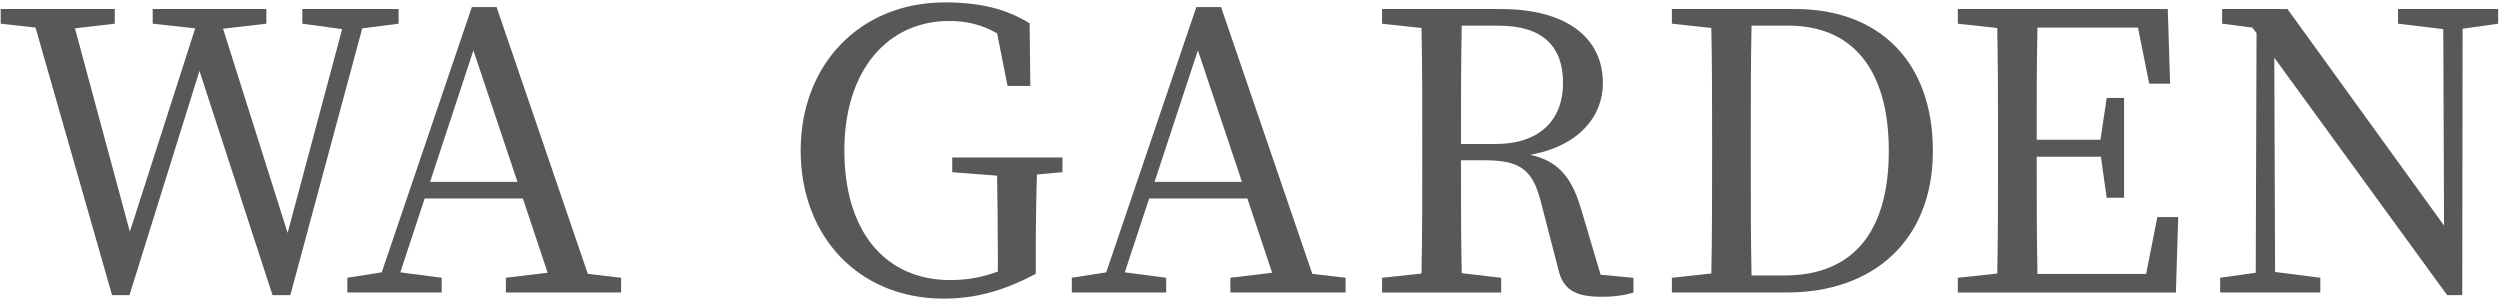 <?xml version="1.0" encoding="UTF-8"?> <svg xmlns="http://www.w3.org/2000/svg" width="980" height="118" viewBox="0 0 980 118" fill="none"><path d="M156.25 9.29V3.53H118.51V9.29L134.12 11.42L112.75 91.3L87.43 11.26L104.41 9.29V3.53H59.85V9.29L76.52 11.11L50.9 90.84L29.38 11.11L44.99 9.29V3.53H0.27V9.29L13.92 10.81L43.93 115.7H50.75L78.19 27.79L106.83 115.7H113.81L142 11.11L156.25 9.29Z" fill="#585858"></path><path d="M194.66 2.78H184.96L149.64 106.76L136.15 108.88V114.64H173.14V108.88L156.92 106.76L166.47 77.81H204.97L214.67 106.91L198.3 108.88V114.64H243.47V108.88L230.43 107.36L194.66 2.77V2.78ZM168.59 71.29L185.57 19.75L202.85 71.29H168.59Z" fill="#585858"></path><path d="M373.28 67.5L390.86 68.86C391.01 79.17 391.16 89.63 391.16 99.93V106.45C384.95 108.72 379.19 109.78 372.52 109.78C347.05 109.78 330.99 90.83 330.99 59C330.99 27.17 348.27 8.22 372.07 8.22C379.04 8.22 385.11 9.74 390.87 13.07L394.96 33.69H403.9L403.6 9.13C394.51 3.52 384.35 0.94 370.4 0.94C337.05 0.94 313.86 25.34 313.86 59C313.86 92.66 336.6 117.06 369.94 117.06C383.43 117.06 394.5 113.42 406.02 107.36V99.93C406.02 89.02 406.17 78.56 406.48 68.4L416.48 67.49V61.73H373.28V67.49V67.5Z" fill="#585858"></path><path d="M478.66 2.78H468.96L433.64 106.76L420.15 108.88V114.64H457.14V108.88L440.92 106.76L450.47 77.81H488.97L498.67 106.91L482.3 108.88V114.64H527.47V108.88L514.43 107.36L478.66 2.77V2.78ZM452.59 71.29L469.57 19.75L486.85 71.29H452.59Z" fill="#585858"></path><path d="M619.69 81.6C615.9 68.87 610.29 62.96 599.83 60.68C618.78 57.35 628.33 45.67 628.33 32.64C628.33 14.3 613.48 3.54 588.31 3.54H541.77V9.3L557.23 10.97C557.53 25.52 557.53 40.23 557.53 55.08V63.27C557.53 78.12 557.53 92.68 557.23 107.23L541.77 108.9V114.66H588.46V108.9L573 107.08C572.7 92.83 572.7 78.28 572.7 62.82H581.49C595.28 62.82 600.74 65.85 604.08 79.34L610.9 105.72C612.72 113.45 617.42 116.33 627.73 116.33C632.88 116.33 637.13 115.72 640.31 114.66V108.9L627.43 107.69L619.7 81.62L619.69 81.6ZM586.19 56.44H572.7C572.7 39.31 572.7 24.76 573 10.06H587.4C604.83 10.06 612.71 18.25 612.71 32.49C612.71 46.73 603.92 56.44 586.18 56.44H586.19Z" fill="#585858"></path><path d="M703.73 3.53H655.38V9.29L670.84 10.96C671.14 25.51 671.14 40.37 671.14 55.22V60.98C671.14 77.81 671.14 92.66 670.84 107.21L655.38 108.88V114.64H700.7C733.74 114.64 757.69 94.78 757.69 59.16C757.69 23.54 736.01 3.53 703.73 3.53ZM699.64 107.97H686.6C686.3 92.96 686.3 77.81 686.3 60.98V55.22C686.3 39.91 686.3 24.75 686.6 10.05H701C726.16 10.05 740.41 27.18 740.41 59.16C740.41 91.14 726.16 107.97 699.64 107.97Z" fill="#585858"></path><path d="M841.28 107.37H798.69C798.39 92.67 798.39 77.81 798.39 61.44H823.55L825.82 77.51H832.64V38.4H825.82L823.39 54.77H798.38C798.38 39.76 798.38 25.21 798.68 10.81H838.09L842.49 32.79H850.68L849.77 3.54H767.46V9.3L782.92 10.97C783.22 25.52 783.22 40.23 783.22 55.08V63.27C783.22 78.12 783.22 92.68 782.92 107.23L767.46 108.9V114.66H852.95L853.86 85.1H845.68L841.28 107.38V107.37Z" fill="#585858"></path><path d="M940.03 3.53V9.29L957.77 11.42L958.07 88.42L896.68 3.53H871.07V9.29L882.89 10.81L884.56 12.93L884.25 106.91L870.31 108.88V114.64H909.57V108.88L891.83 106.61L891.53 22.63L959.29 115.7H965.2L965.35 11.26L979.29 9.29V3.53H940.03Z" fill="#585858"></path></svg> 